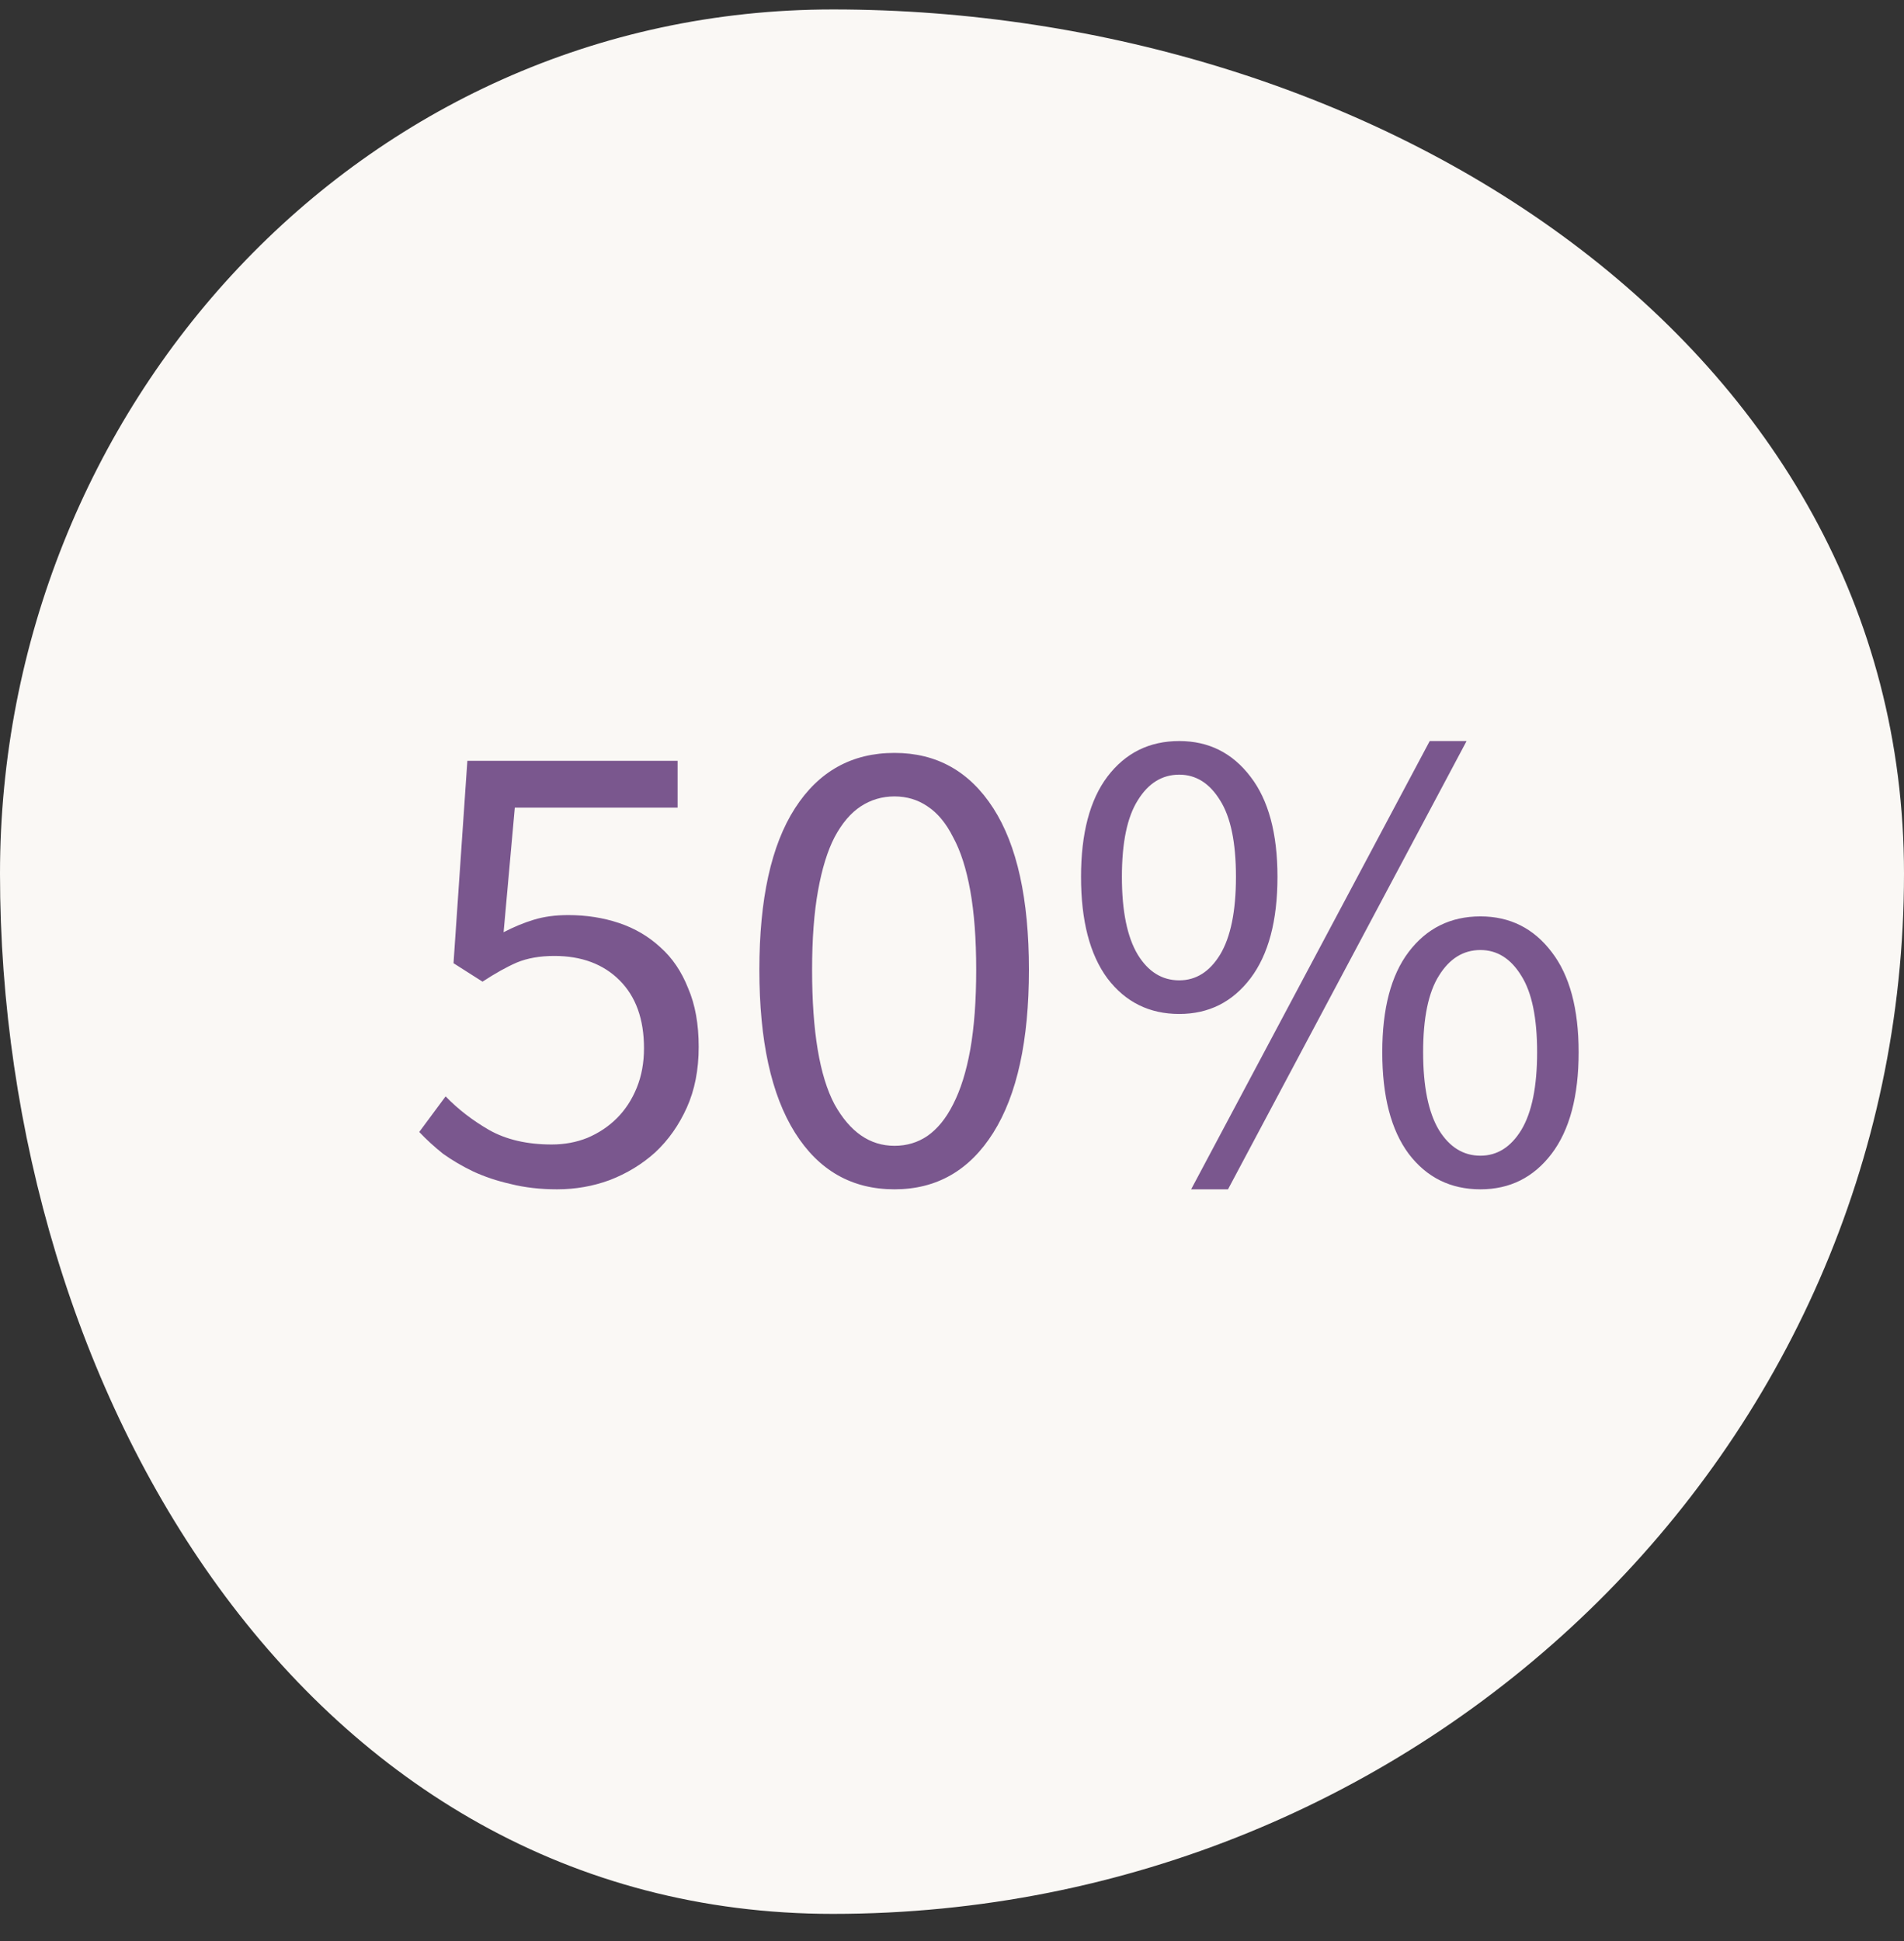 <?xml version="1.0" encoding="UTF-8"?><svg width="52" height="53" viewBox="0 0 52 53" fill="none" xmlns="http://www.w3.org/2000/svg">
<rect x="0" y="0" width="52" height="53" fill="#333333" stroke="none"/>
<path fill-rule="evenodd" clip-rule="evenodd" d="M22.748 0.258C37.556 0.258 52 9.372 52 23.854C52 39.597 38.846 52.258 22.748 52.258C8.34 52.258 0 37.944 0 23.854C0 11.189 9.798 0.258 22.748 0.258Z" fill="#FAF8F5"/>
<path d="M15.212 32.474C14.756 32.474 14.336 32.426 13.952 32.33C13.58 32.246 13.238 32.132 12.926 31.988C12.626 31.844 12.35 31.682 12.098 31.502C11.858 31.31 11.642 31.112 11.45 30.908L12.17 29.936C12.506 30.284 12.902 30.59 13.358 30.854C13.826 31.118 14.396 31.25 15.068 31.25C15.416 31.25 15.74 31.19 16.04 31.07C16.352 30.938 16.622 30.758 16.85 30.53C17.078 30.302 17.258 30.026 17.39 29.702C17.522 29.378 17.588 29.018 17.588 28.622C17.588 27.83 17.366 27.212 16.922 26.768C16.478 26.324 15.884 26.102 15.14 26.102C14.744 26.102 14.402 26.162 14.114 26.282C13.838 26.402 13.526 26.576 13.178 26.804L12.386 26.3L12.764 20.774H18.506V22.052H14.06L13.754 25.454C14.03 25.31 14.306 25.196 14.582 25.112C14.858 25.028 15.17 24.986 15.518 24.986C16.01 24.986 16.472 25.058 16.904 25.202C17.336 25.346 17.714 25.568 18.038 25.868C18.362 26.156 18.614 26.528 18.794 26.984C18.986 27.428 19.082 27.962 19.082 28.586C19.082 29.21 18.974 29.762 18.758 30.242C18.542 30.722 18.254 31.13 17.894 31.466C17.534 31.79 17.12 32.042 16.652 32.222C16.196 32.39 15.716 32.474 15.212 32.474ZM24.429 32.474C23.265 32.474 22.359 31.958 21.711 30.926C21.063 29.894 20.739 28.412 20.739 26.48C20.739 24.548 21.063 23.078 21.711 22.07C22.359 21.062 23.265 20.558 24.429 20.558C25.581 20.558 26.481 21.062 27.129 22.07C27.777 23.078 28.101 24.548 28.101 26.48C28.101 28.412 27.777 29.894 27.129 30.926C26.481 31.958 25.581 32.474 24.429 32.474ZM24.429 31.286C24.765 31.286 25.065 31.196 25.329 31.016C25.605 30.824 25.839 30.536 26.031 30.152C26.235 29.756 26.391 29.258 26.499 28.658C26.607 28.046 26.661 27.32 26.661 26.48C26.661 25.64 26.607 24.92 26.499 24.32C26.391 23.72 26.235 23.234 26.031 22.862C25.839 22.478 25.605 22.196 25.329 22.016C25.065 21.836 24.765 21.746 24.429 21.746C24.093 21.746 23.787 21.836 23.511 22.016C23.235 22.196 22.995 22.478 22.791 22.862C22.599 23.234 22.449 23.72 22.341 24.32C22.233 24.92 22.179 25.64 22.179 26.48C22.179 28.16 22.383 29.384 22.791 30.152C23.211 30.908 23.757 31.286 24.429 31.286ZM32.206 27.686C31.39 27.686 30.736 27.362 30.244 26.714C29.765 26.066 29.524 25.142 29.524 23.942C29.524 22.754 29.765 21.842 30.244 21.206C30.736 20.558 31.39 20.234 32.206 20.234C33.011 20.234 33.658 20.558 34.151 21.206C34.642 21.842 34.889 22.754 34.889 23.942C34.889 25.142 34.642 26.066 34.151 26.714C33.658 27.362 33.011 27.686 32.206 27.686ZM32.206 26.768C32.663 26.768 33.035 26.534 33.322 26.066C33.611 25.586 33.755 24.878 33.755 23.942C33.755 23.006 33.611 22.31 33.322 21.854C33.035 21.386 32.663 21.152 32.206 21.152C31.738 21.152 31.36 21.386 31.073 21.854C30.785 22.31 30.64 23.006 30.64 23.942C30.64 24.878 30.785 25.586 31.073 26.066C31.36 26.534 31.738 26.768 32.206 26.768ZM32.531 32.474L39.047 20.234H40.054L33.538 32.474H32.531ZM40.432 32.474C39.617 32.474 38.962 32.15 38.471 31.502C37.99 30.854 37.751 29.93 37.751 28.73C37.751 27.542 37.99 26.63 38.471 25.994C38.962 25.346 39.617 25.022 40.432 25.022C41.236 25.022 41.885 25.346 42.377 25.994C42.868 26.63 43.114 27.542 43.114 28.73C43.114 29.93 42.868 30.854 42.377 31.502C41.885 32.15 41.236 32.474 40.432 32.474ZM40.432 31.556C40.889 31.556 41.261 31.322 41.548 30.854C41.837 30.374 41.98 29.666 41.98 28.73C41.98 27.794 41.837 27.098 41.548 26.642C41.261 26.174 40.889 25.94 40.432 25.94C39.965 25.94 39.587 26.174 39.298 26.642C39.011 27.098 38.867 27.794 38.867 28.73C38.867 29.666 39.011 30.374 39.298 30.854C39.587 31.322 39.965 31.556 40.432 31.556Z" fill="#7A578E"/>
</svg>
